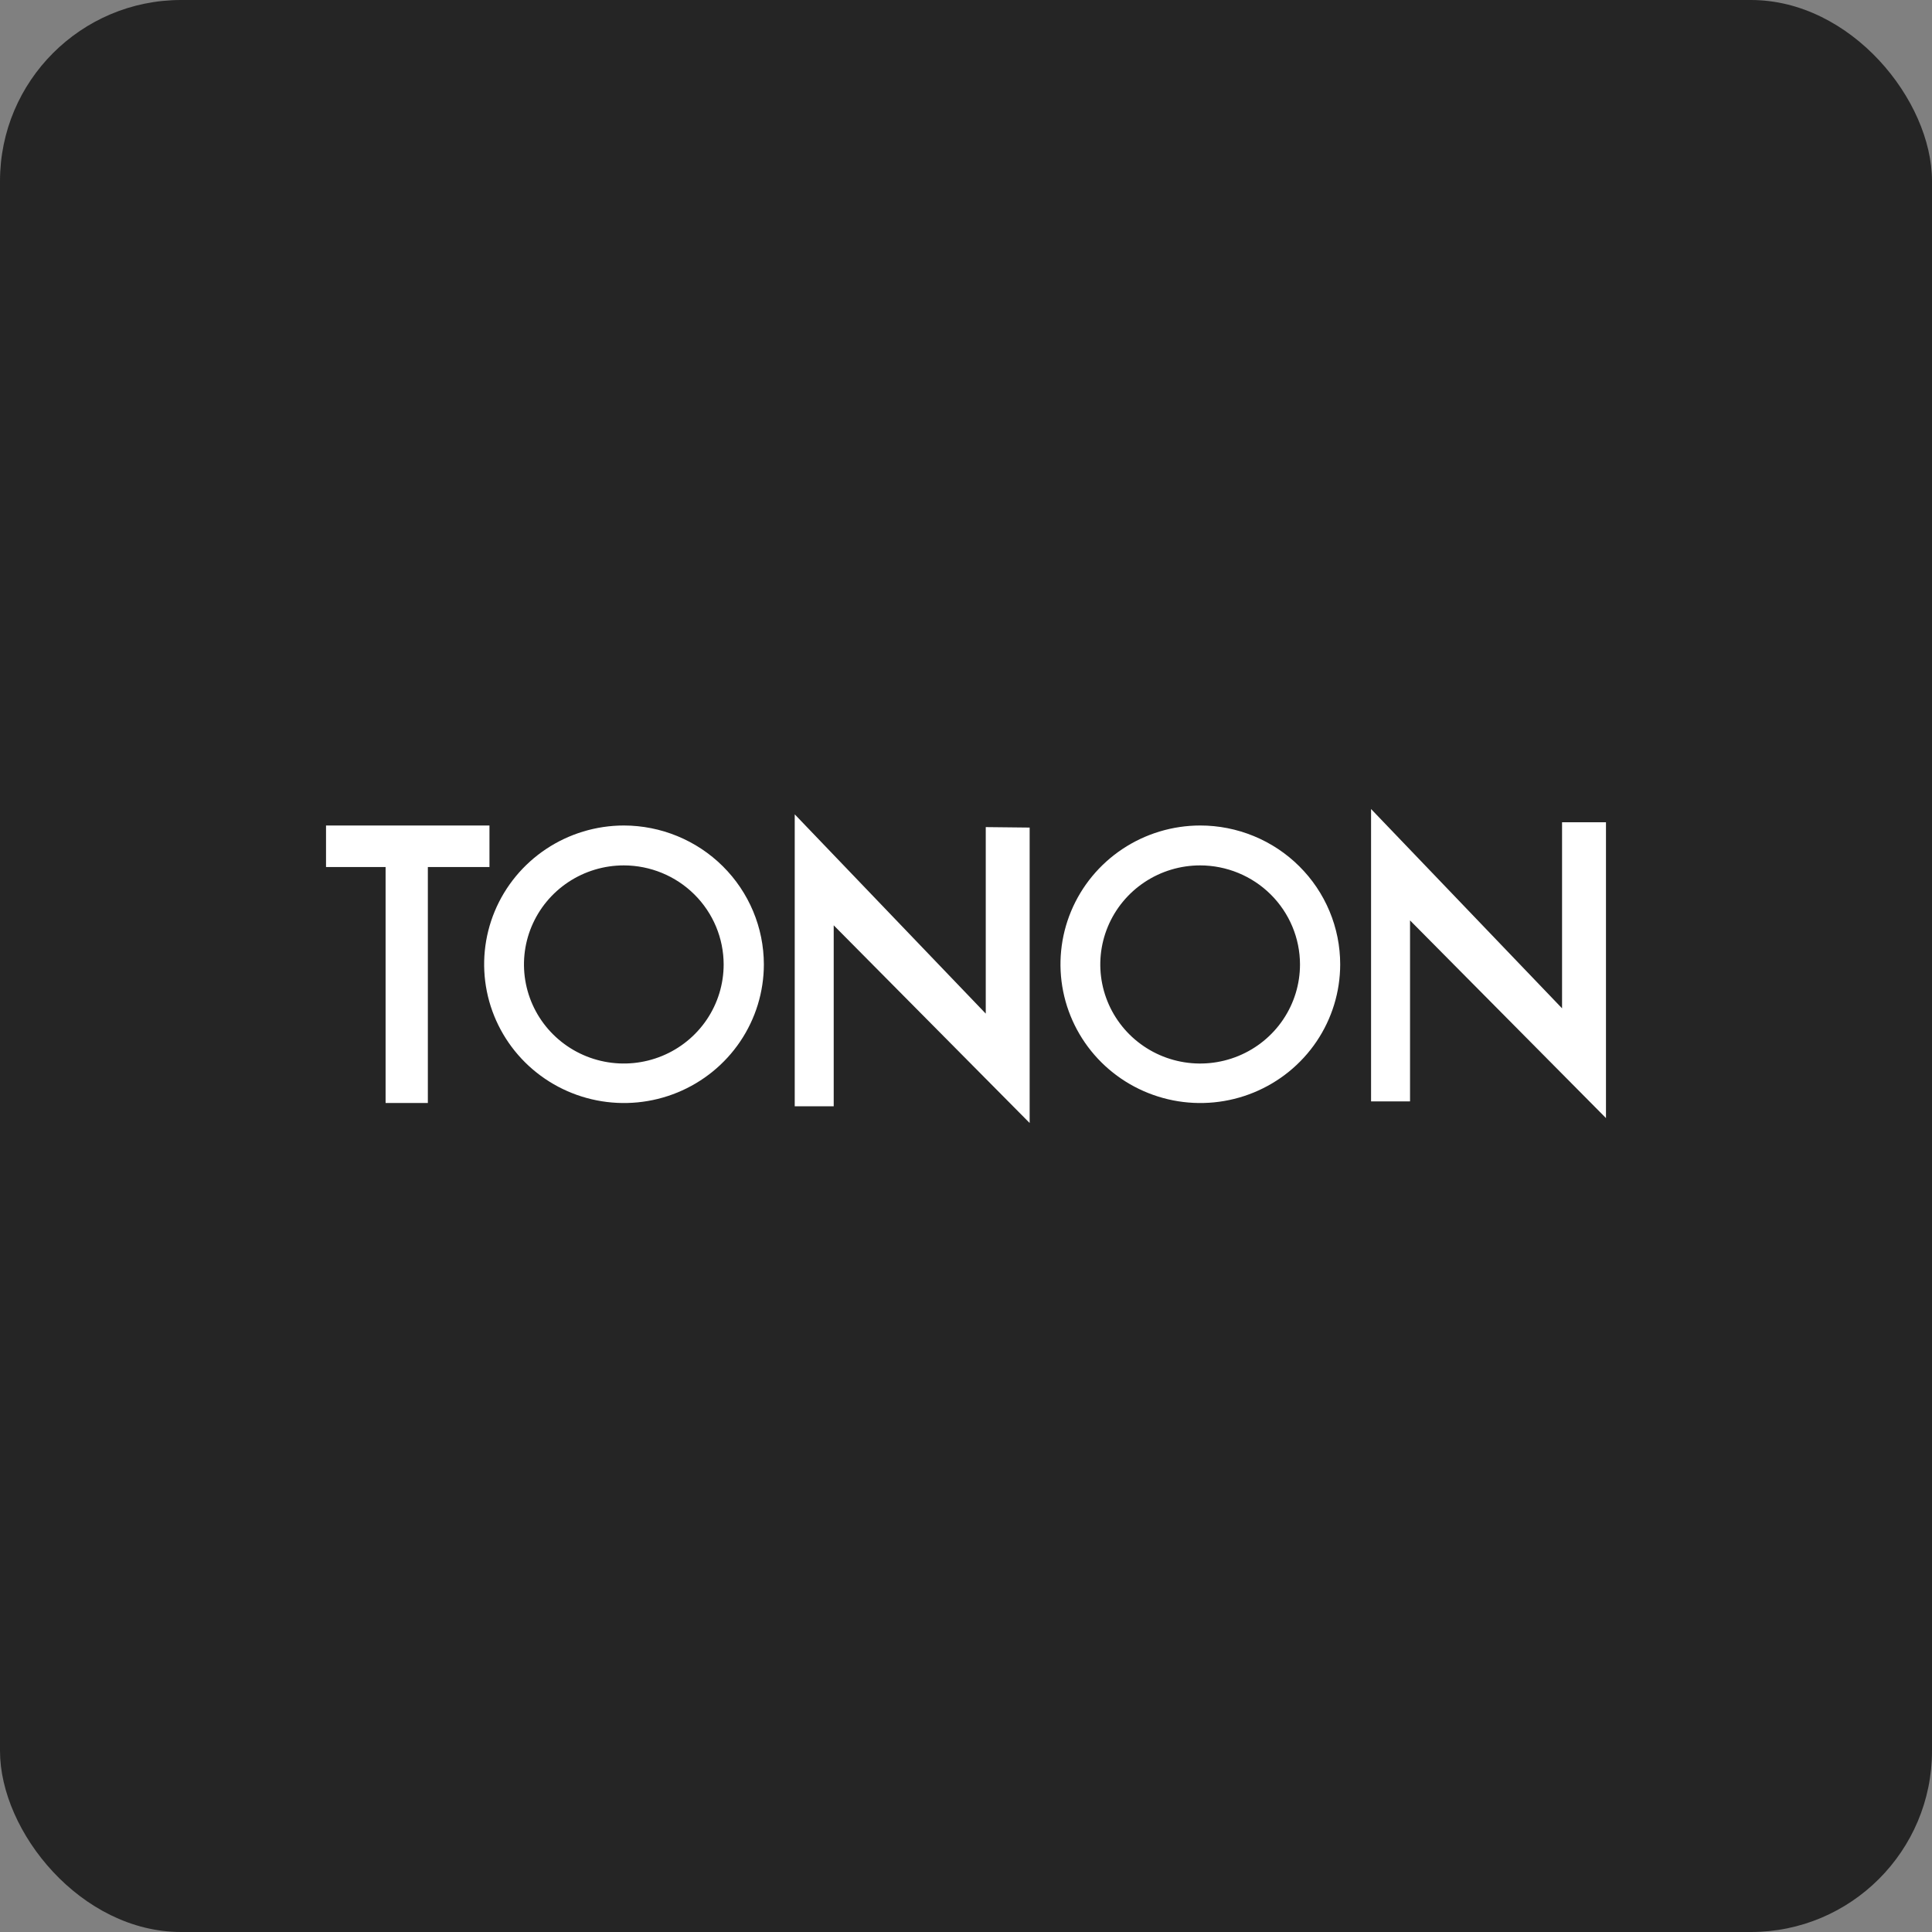<?xml version="1.0" encoding="UTF-8"?> <svg xmlns="http://www.w3.org/2000/svg" width="160" height="160" viewBox="0 0 160 160" fill="none"><rect x="0" y="0" width="160" height="160" fill="#808080" stroke="none"/> <rect width="160" height="160" rx="15" fill="#252525"></rect> <g clip-path="url(#clip0_201_1001)"> <path d="M40.535 68.364H27V71.802H31.933V91.346H35.433V71.802H40.535V68.364Z" fill="white"></path> <path d="M51.662 68.364C49.372 68.367 47.135 69.043 45.233 70.307C43.33 71.571 41.848 73.366 40.973 75.465C40.099 77.564 39.871 79.874 40.318 82.101C40.765 84.329 41.868 86.375 43.487 87.982C45.106 89.588 47.168 90.682 49.413 91.126C51.659 91.57 53.986 91.344 56.102 90.476C58.218 89.608 60.027 88.138 61.301 86.251C62.575 84.363 63.257 82.143 63.26 79.872C63.256 76.821 62.033 73.896 59.859 71.739C57.685 69.581 54.737 68.368 51.662 68.364ZM59.93 79.872C59.93 81.495 59.445 83.081 58.537 84.43C57.628 85.779 56.337 86.831 54.826 87.451C53.315 88.072 51.652 88.235 50.048 87.918C48.444 87.602 46.971 86.82 45.815 85.673C44.658 84.526 43.871 83.064 43.552 81.472C43.233 79.881 43.396 78.231 44.022 76.732C44.648 75.233 45.708 73.952 47.068 73.05C48.428 72.149 50.026 71.668 51.662 71.668C53.854 71.671 55.955 72.536 57.505 74.074C59.055 75.612 59.927 77.697 59.93 79.872Z" fill="white"></path> <path d="M99.391 68.364C97.102 68.367 94.864 69.043 92.962 70.307C91.06 71.571 89.578 73.366 88.703 75.465C87.828 77.564 87.6 79.874 88.047 82.101C88.495 84.329 89.598 86.375 91.216 87.982C92.835 89.588 94.898 90.682 97.143 91.126C99.388 91.57 101.716 91.344 103.832 90.476C105.947 89.608 107.757 88.138 109.031 86.251C110.305 84.363 110.986 82.143 110.989 79.872C110.99 78.361 110.69 76.864 110.107 75.468C109.525 74.071 108.67 72.802 107.593 71.734C106.516 70.665 105.238 69.817 103.83 69.239C102.423 68.661 100.914 68.363 99.391 68.364ZM107.66 79.872C107.66 81.495 107.175 83.081 106.266 84.43C105.358 85.78 104.066 86.831 102.555 87.452C101.044 88.073 99.382 88.236 97.777 87.919C96.173 87.603 94.7 86.821 93.543 85.674C92.387 84.526 91.599 83.064 91.28 81.473C90.961 79.881 91.125 78.232 91.751 76.732C92.377 75.233 93.437 73.952 94.797 73.05C96.157 72.149 97.755 71.668 99.391 71.668C101.583 71.671 103.684 72.536 105.234 74.074C106.784 75.612 107.657 77.697 107.66 79.872Z" fill="white"></path> <path d="M81.636 83.944L65.816 67.44V91.617H69.044V76.631L85.271 93.002V68.536L81.636 68.497V83.944Z" fill="white"></path> <path d="M129.363 68.095V83.506L113.546 67V91.211H116.773V76.225L133 92.595V68.095H129.363Z" fill="white"></path> </g> <defs> <clipPath id="clip0_201_1001"> <rect width="106" height="26" fill="white" transform="translate(27 67)"></rect> </clipPath> </defs> </svg> 